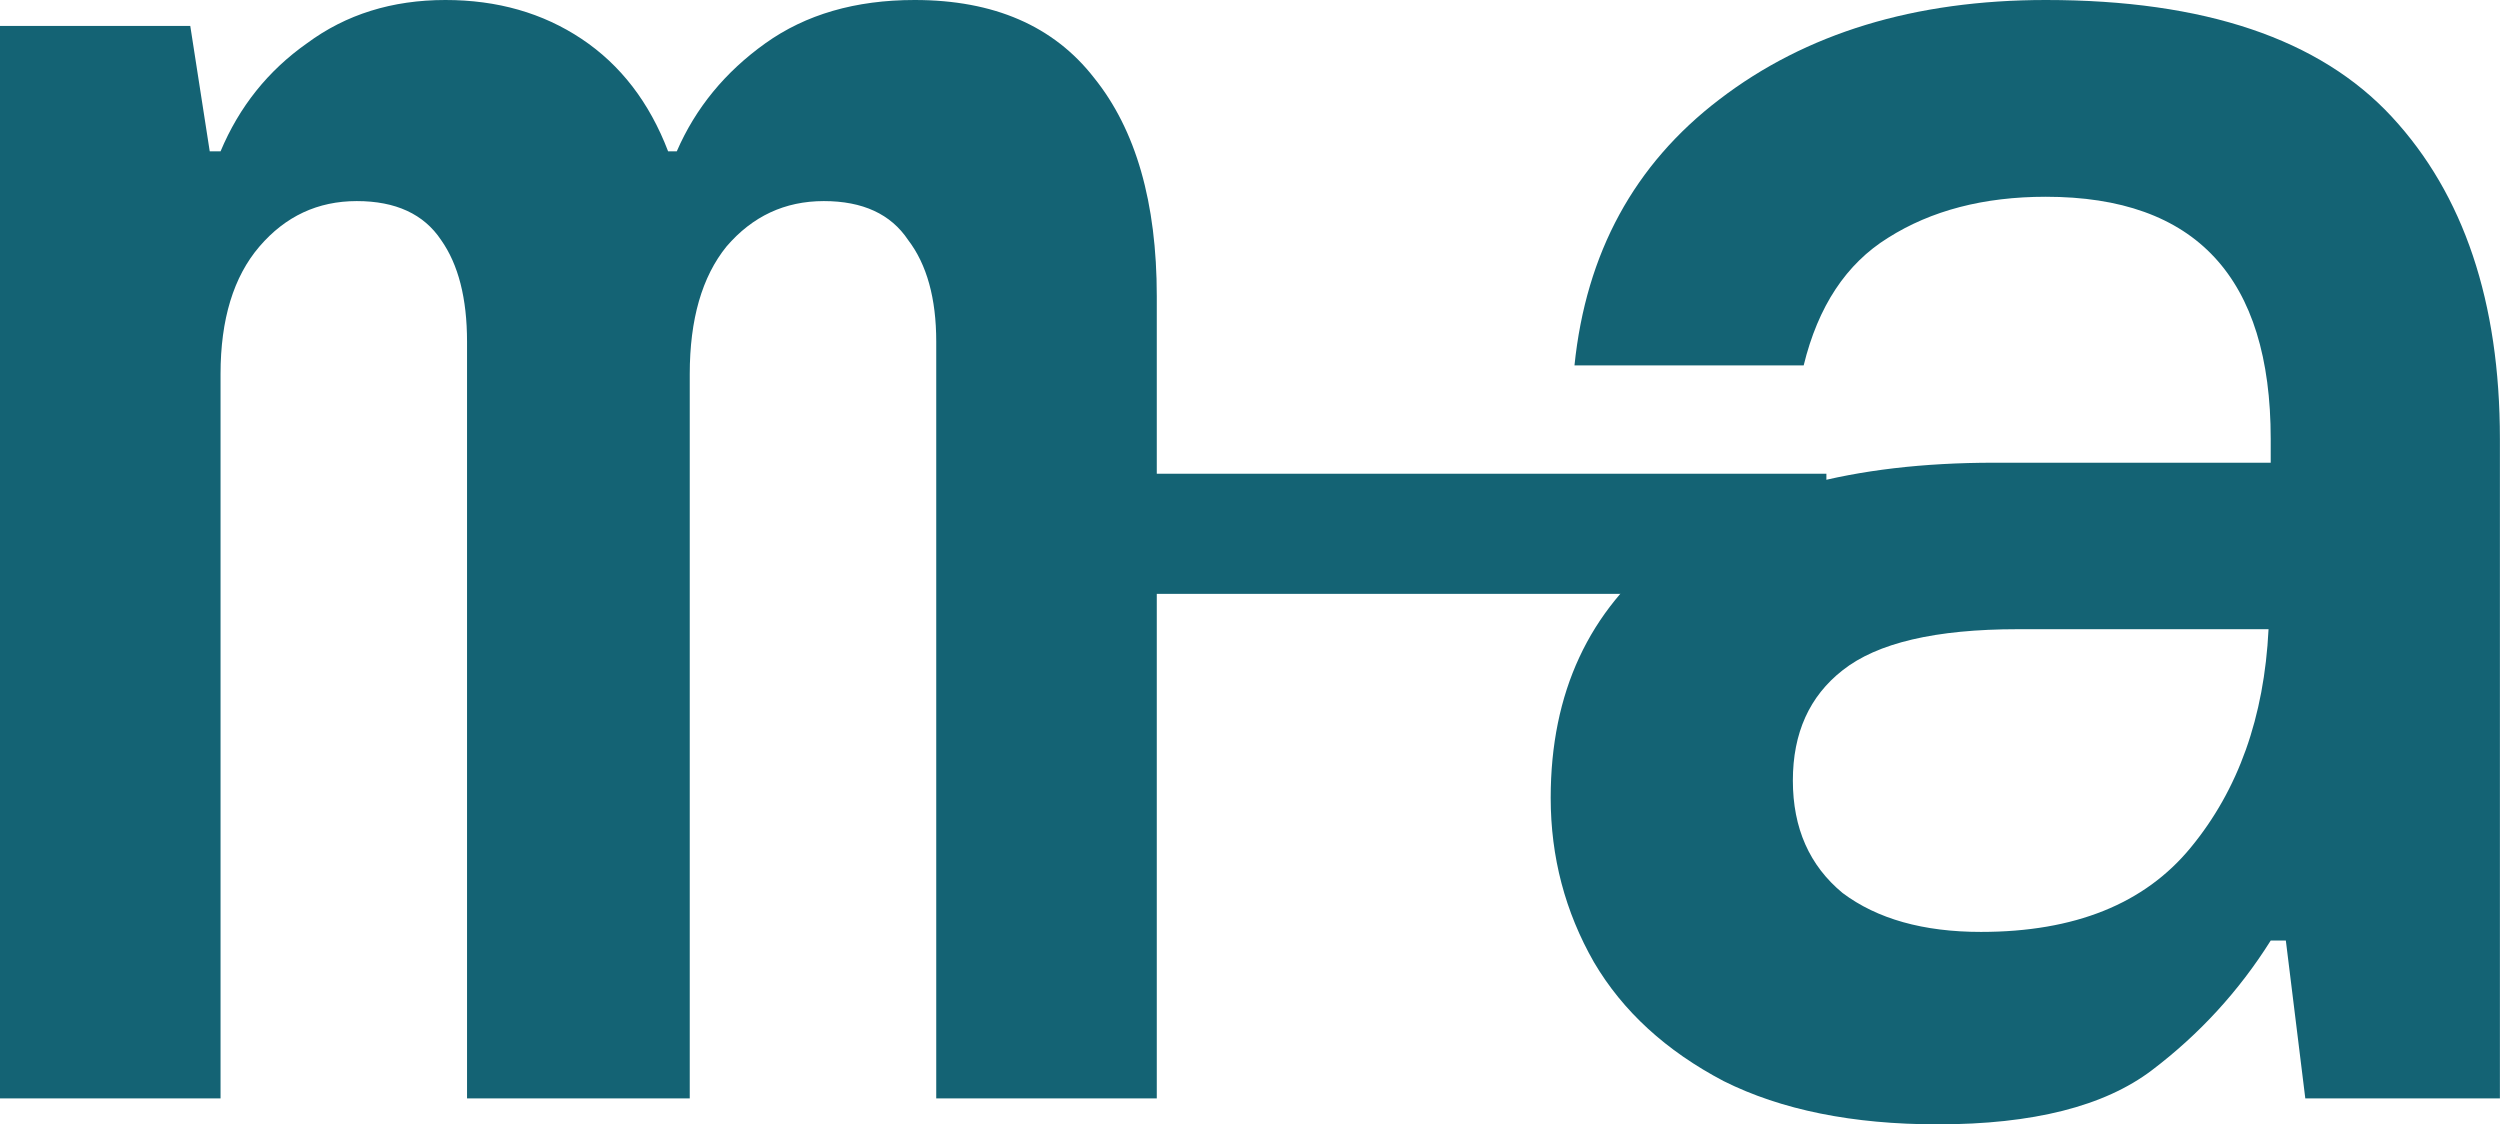   <svg
        xmlns="http://www.w3.org/2000/svg"
        fill="none"
        viewBox="2.25 43.28 104.06 46.8"
        ><line
            y1="-2.5"
            x2="30.887"
            y2="-2.5"
            transform="matrix(1 -5.65077e-06 3.93789e-06 1 47.385 68)"
            stroke="#146374"
            stroke-width="5"></line><path
            d="M2.25 89V44.36H10.17L10.98 49.58H11.43C12.21 47.72 13.41 46.22 15.03 45.08C16.65 43.88 18.57 43.28 20.79 43.28C22.95 43.28 24.84 43.82 26.46 44.9C28.08 45.98 29.28 47.54 30.06 49.58H30.42C31.2 47.78 32.43 46.28 34.11 45.08C35.79 43.88 37.86 43.28 40.32 43.28C43.62 43.28 46.11 44.36 47.79 46.52C49.53 48.68 50.4 51.71 50.4 55.61V89H41.22V57.5C41.22 55.7 40.83 54.29 40.05 53.27C39.33 52.19 38.16 51.65 36.54 51.65C34.92 51.65 33.57 52.28 32.49 53.54C31.47 54.8 30.96 56.57 30.96 58.85V89H21.69V57.5C21.69 55.7 21.33 54.29 20.61 53.27C19.89 52.19 18.72 51.65 17.1 51.65C15.48 51.65 14.13 52.28 13.05 53.54C11.97 54.8 11.43 56.57 11.43 58.85V89H2.25Z"
            fill="#146374"></path><path
            d="M82.906 90.08C79.366 90.08 76.396 89.48 73.996 88.28C71.596 87.02 69.796 85.37 68.596 83.33C67.396 81.23 66.796 78.95 66.796 76.49C66.796 72.11 68.386 68.69 71.566 66.23C74.806 63.77 79.366 62.54 85.246 62.54H96.766V61.55C96.766 54.83 93.646 51.47 87.406 51.47C84.826 51.47 82.636 52.04 80.836 53.18C79.096 54.26 77.926 56.03 77.326 58.49H67.786C68.266 53.81 70.276 50.12 73.816 47.42C77.416 44.66 81.946 43.28 87.406 43.28C94.006 43.28 98.806 44.9 101.806 48.14C104.806 51.38 106.306 55.85 106.306 61.55V89H98.206L97.396 82.43H96.766C95.446 84.53 93.796 86.33 91.816 87.83C89.836 89.33 86.866 90.08 82.906 90.08ZM84.706 82.07C88.606 82.07 91.516 80.9 93.436 78.56C95.416 76.16 96.496 73.13 96.676 69.47H86.236C82.816 69.47 80.386 70.04 78.946 71.18C77.566 72.26 76.876 73.79 76.876 75.77C76.876 77.75 77.566 79.31 78.946 80.45C80.386 81.53 82.306 82.07 84.706 82.07Z"
            fill="#146374"></path>
        <style>
            path {
                fill: #146374;
            }

            line {
                stroke: #146374;
            }

            @media (prefers-color-scheme: dark) {
                path {
                    fill: #fff;
                }

                line {
                    stroke: #fff;
                }
            }
        </style>
    </svg>

